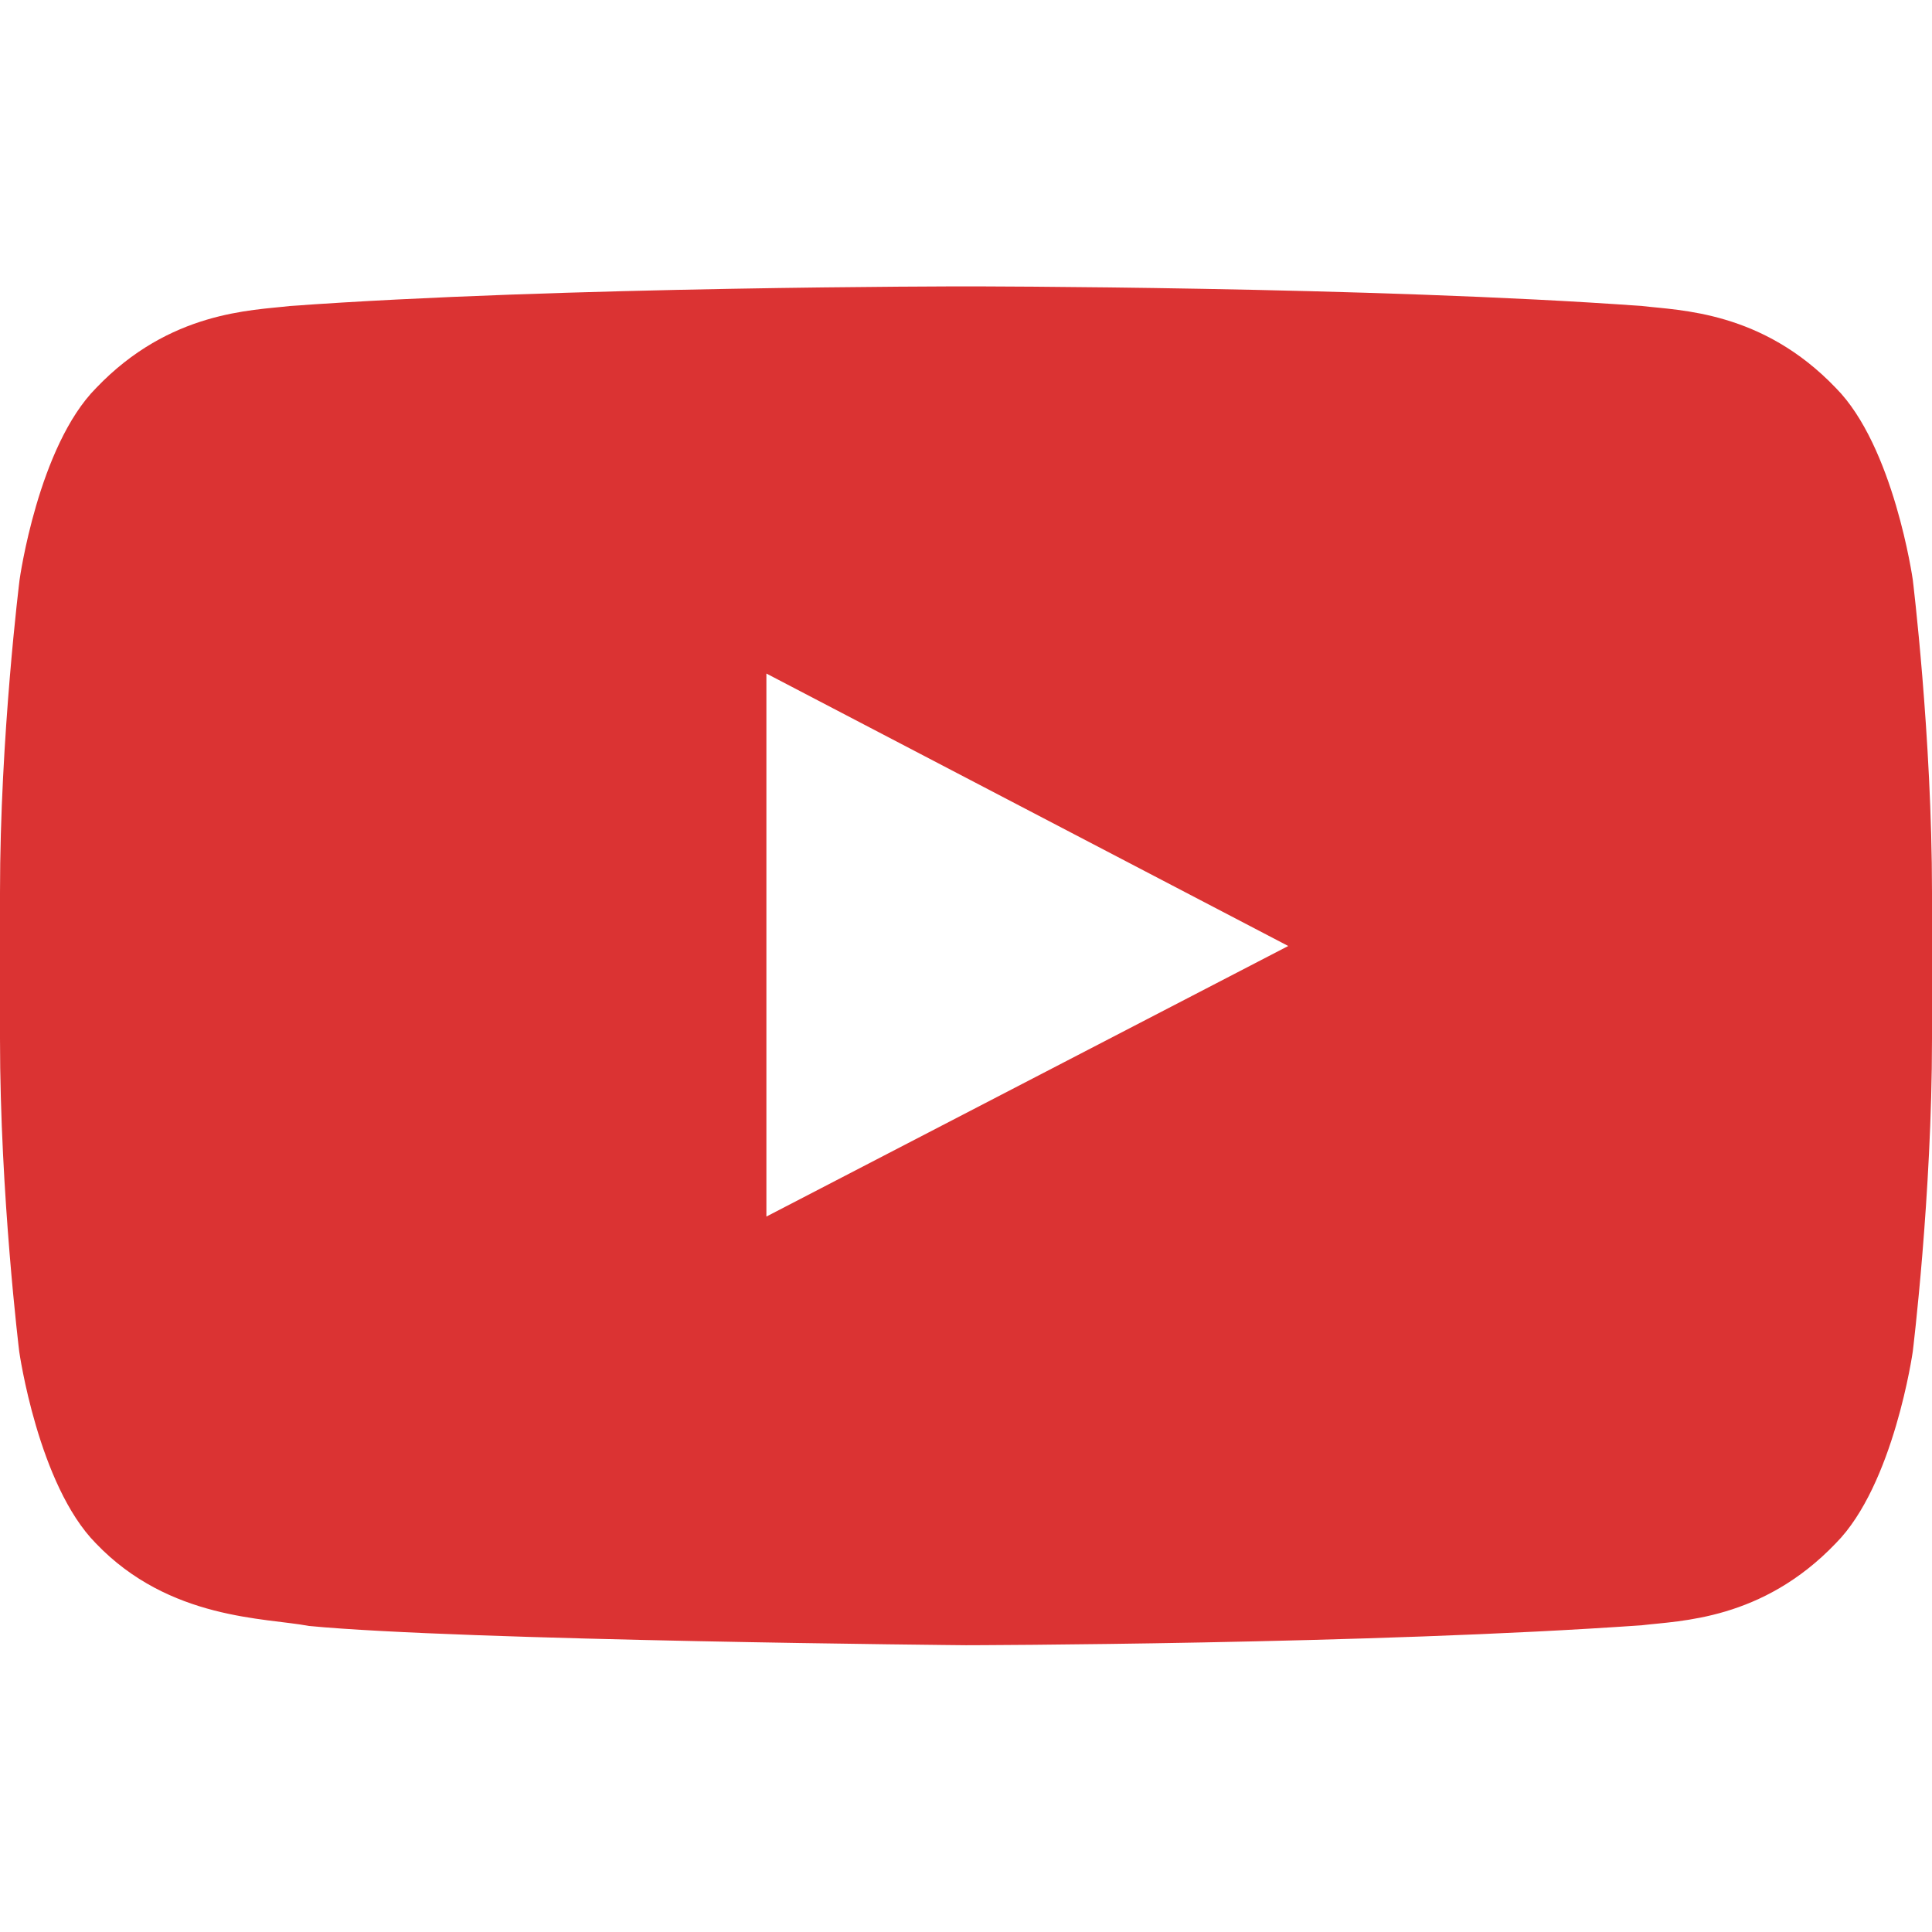 <svg width="48" height="48" viewBox="0 0 48 48" fill="none" xmlns="http://www.w3.org/2000/svg">
<path d="M47.522 14.4C47.522 14.4 47.053 11.09 45.609 9.637C43.781 7.725 41.737 7.715 40.8 7.603C34.087 7.115 24.009 7.115 24.009 7.115H23.991C23.991 7.115 13.912 7.115 7.2 7.603C6.263 7.715 4.219 7.725 2.391 9.637C0.947 11.09 0.487 14.4 0.487 14.4C0.487 14.4 0 18.29 0 22.172V25.809C0 29.69 0.478 33.581 0.478 33.581C0.478 33.581 0.947 36.89 2.381 38.343C4.209 40.256 6.609 40.19 7.678 40.397C11.522 40.762 24 40.875 24 40.875C24 40.875 34.087 40.856 40.8 40.378C41.737 40.265 43.781 40.256 45.609 38.343C47.053 36.89 47.522 33.581 47.522 33.581C47.522 33.581 48 29.7 48 25.809V22.172C48 18.29 47.522 14.4 47.522 14.4ZM19.041 30.225V16.734L32.006 23.503L19.041 30.225Z" fill="#DB3333"/>
</svg>
